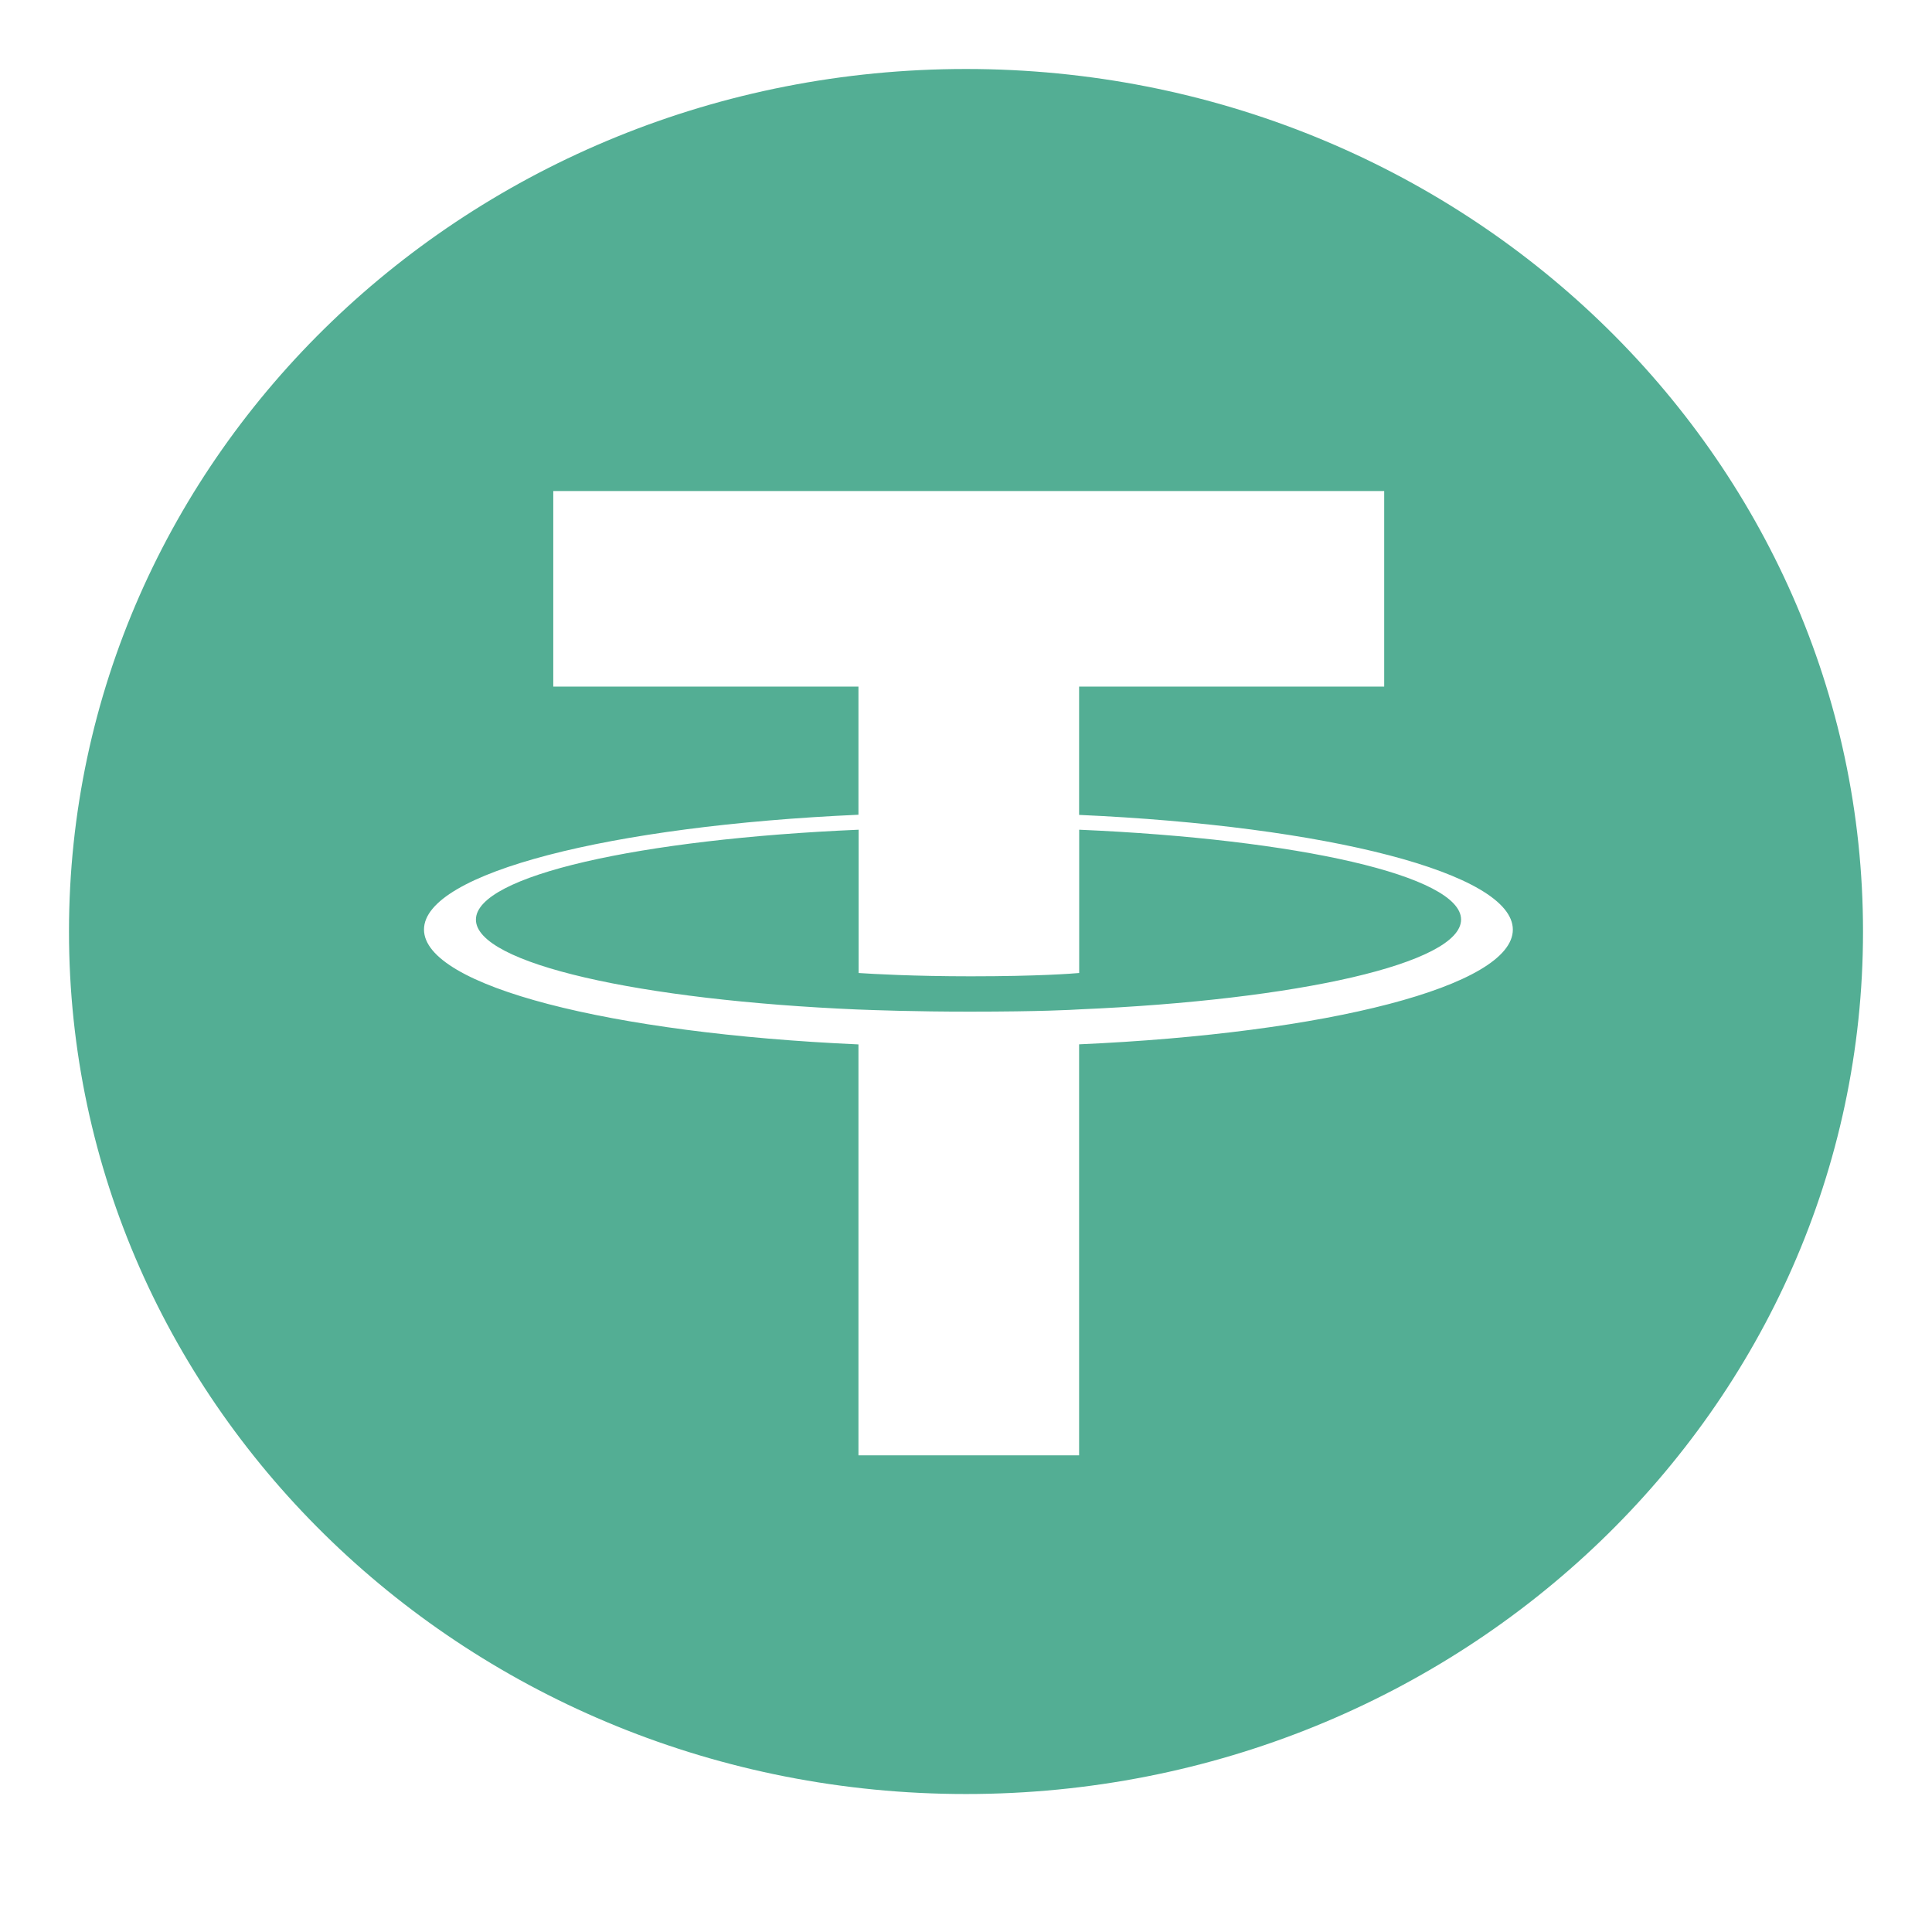 <svg width="24" height="24" viewBox="0 0 24 24" fill="none" xmlns="http://www.w3.org/2000/svg">
<path fill-rule="evenodd" clip-rule="evenodd" d="M0.857 11.572C0.857 17.49 5.846 22.286 12 22.286C18.154 22.286 23.143 17.488 23.143 11.572C23.143 5.654 18.154 0.857 12 0.857C5.846 0.857 0.857 5.653 0.857 11.572ZM13.405 12.973V18.079H10.664V12.974C7.584 12.837 5.267 12.25 5.267 11.547C5.267 10.844 7.583 10.258 10.664 10.121V8.529H6.873V6.1H17.195V8.529H13.405V10.123L13.405 10.123C16.481 10.26 18.793 10.846 18.793 11.548C18.793 12.25 16.481 12.837 13.405 12.973ZM12.058 12.128C12.903 12.128 13.328 12.094 13.406 12.087V10.307C16.122 10.424 18.15 10.88 18.15 11.423C18.15 11.967 16.122 12.423 13.405 12.539C13.328 12.544 12.931 12.567 12.046 12.567C11.349 12.567 10.855 12.548 10.673 12.541L10.666 12.541C7.944 12.425 5.912 11.969 5.912 11.424C5.912 10.879 7.944 10.424 10.666 10.307V12.087C10.844 12.099 11.354 12.128 12.058 12.128Z" fill="#53AE94"/>
</svg>
